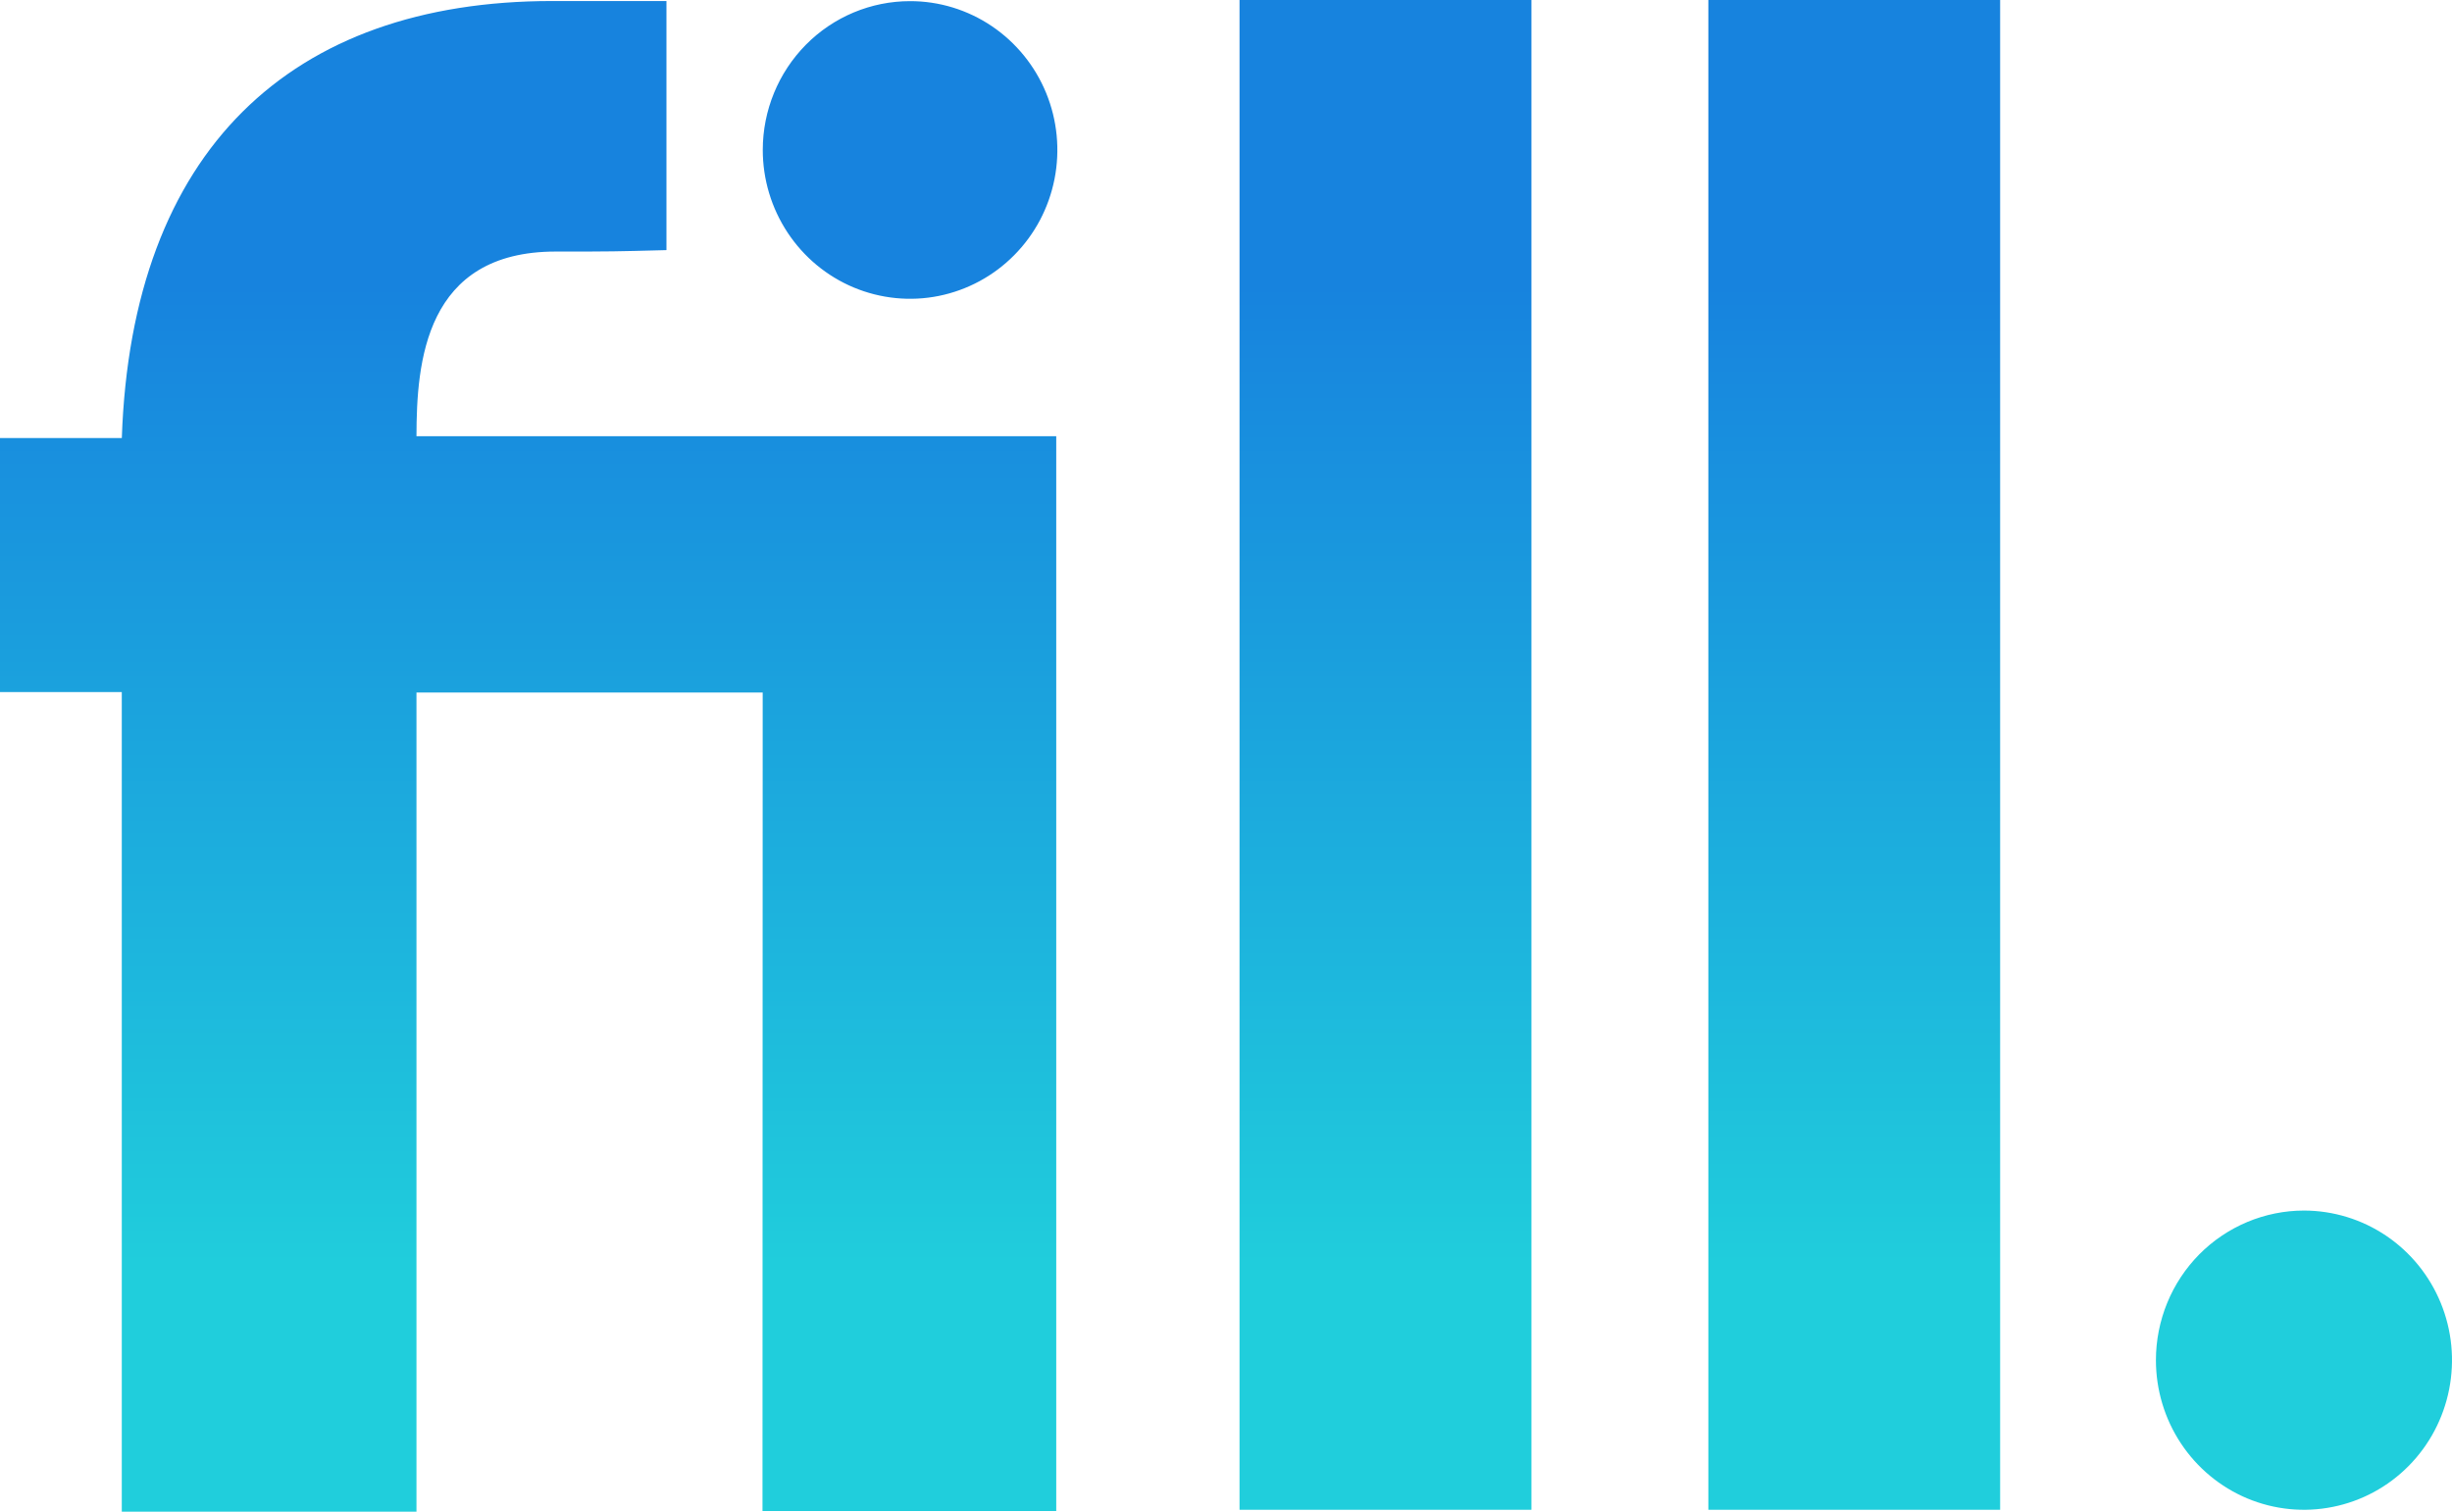 <svg width="60" height="37" viewBox="0 0 60 37" fill="none" xmlns="http://www.w3.org/2000/svg">
<path fill-rule="evenodd" clip-rule="evenodd" d="M10.191 16.951V37H2.98V16.94H0V10.722H2.981C3.22 3.68 7.118 0.025 13.511 0.025H16.308V6.122C15.652 6.139 15.326 6.148 15.001 6.152C14.661 6.157 14.321 6.157 13.604 6.157C10.392 6.154 10.194 8.879 10.191 10.677H25.846V16.951V36.984H18.658L18.663 16.951H10.191ZM24.271 0.641C23.679 0.241 22.982 0.027 22.269 0.028C21.313 0.028 20.397 0.411 19.721 1.094C19.045 1.778 18.665 2.704 18.665 3.67C18.665 4.391 18.877 5.095 19.273 5.694C19.669 6.293 20.231 6.76 20.89 7.036C21.549 7.311 22.273 7.384 22.972 7.243C23.671 7.102 24.314 6.755 24.817 6.246C25.322 5.737 25.665 5.088 25.804 4.381C25.943 3.674 25.872 2.942 25.599 2.276C25.326 1.611 24.864 1.042 24.271 0.641ZM58.391 30.248C57.796 29.846 57.095 29.631 56.379 29.63C55.903 29.63 55.432 29.725 54.992 29.909C54.553 30.093 54.153 30.362 53.816 30.702C53.48 31.042 53.213 31.446 53.031 31.89C52.849 32.335 52.755 32.811 52.755 33.292C52.755 34.016 52.967 34.724 53.365 35.326C53.763 35.928 54.329 36.398 54.99 36.675C55.652 36.952 56.381 37.025 57.083 36.883C57.786 36.742 58.432 36.394 58.938 35.882C59.445 35.37 59.79 34.718 59.93 34.007C60.07 33.297 59.999 32.561 59.725 31.892C59.451 31.223 58.987 30.651 58.391 30.248ZM37.474 0H30.331V36.953H37.474V0ZM48.943 0H41.803V36.953H48.943V0Z" fill="url(#paint0_linear)"/>
<defs>
<linearGradient id="paint0_linear" x1="30.475" y1="6.989" x2="30.475" y2="31.245" gradientUnits="userSpaceOnUse">
<stop stop-color="#1783DE"/>
<stop offset="1" stop-color="#20CEDC"/>
</linearGradient>
</defs>
</svg>
